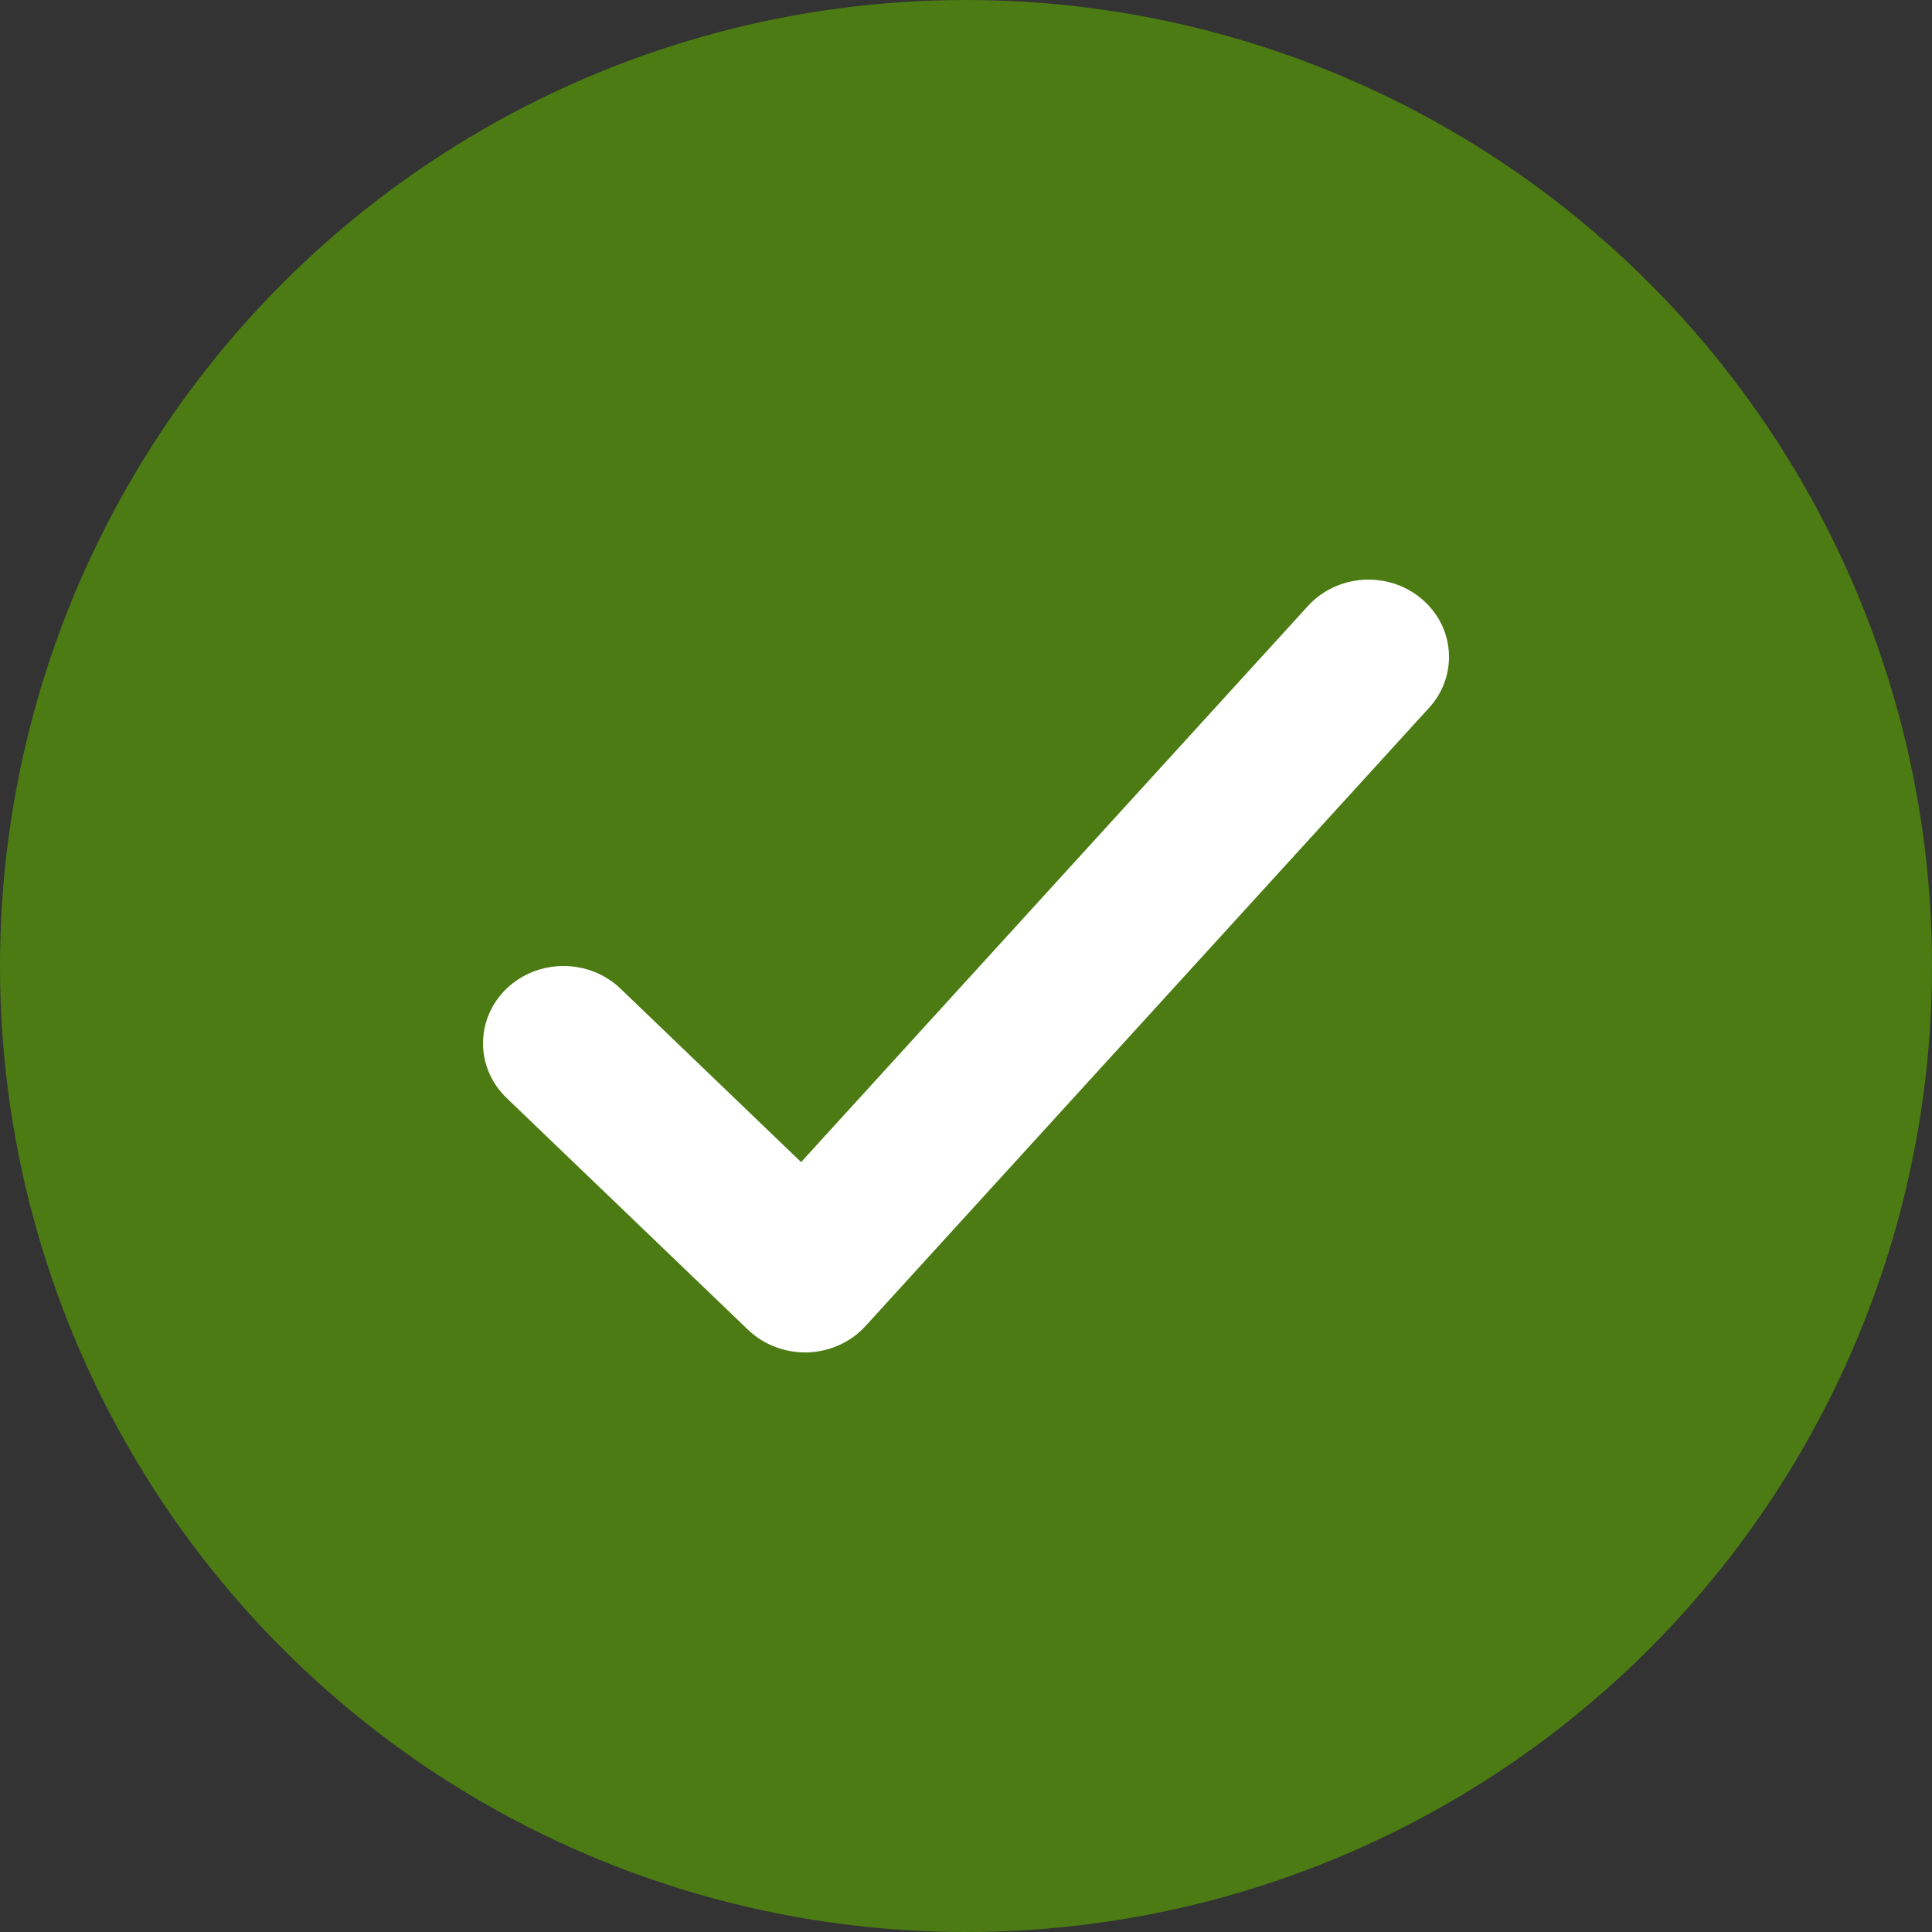<svg width="20" height="20" viewBox="0 0 20 20" fill="none" xmlns="http://www.w3.org/2000/svg">
<rect x="0" y="0" width="20" height="20" fill="#333333" stroke="none"/>
<circle cx="10" cy="10" r="10" fill="#4B7B12"/>
<path fill-rule="evenodd" clip-rule="evenodd" d="M14.715 6.198C15.062 6.489 15.097 6.994 14.794 7.327L8.96 13.727C8.809 13.893 8.592 13.992 8.361 14C8.131 14.007 7.907 13.922 7.744 13.766L5.244 11.366C4.919 11.053 4.919 10.547 5.244 10.234C5.57 9.922 6.097 9.922 6.423 10.234L8.293 12.03L13.54 6.273C13.843 5.941 14.369 5.907 14.715 6.198Z" fill="white"/>
</svg>
